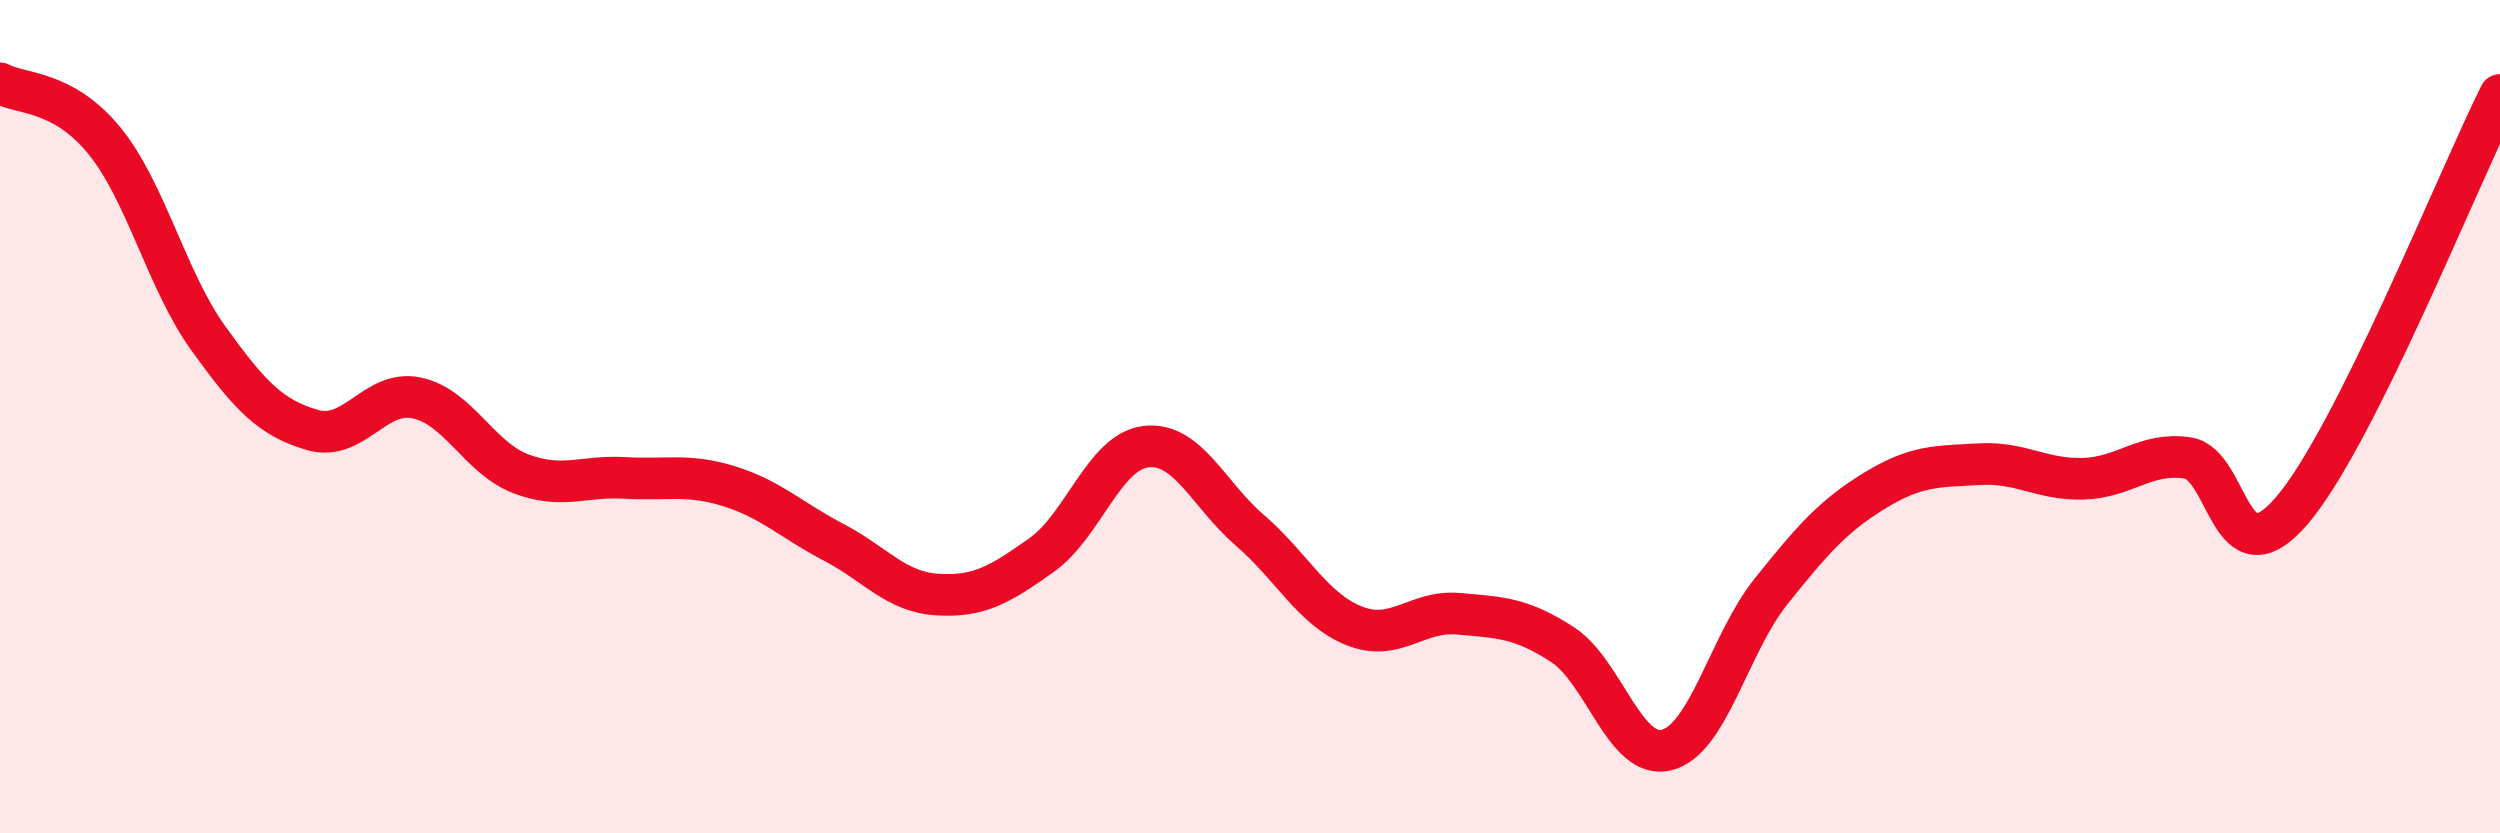 
    <svg width="60" height="20" viewBox="0 0 60 20" xmlns="http://www.w3.org/2000/svg">
      <path
        d="M 0,2 C 0.5,2.27 1.5,2.15 2.5,3.37 C 3.5,4.59 4,6.73 5,8.12 C 6,9.51 6.5,10.03 7.5,10.32 C 8.5,10.61 9,9.34 10,9.55 C 11,9.76 11.5,10.99 12.5,11.37 C 13.5,11.75 14,11.41 15,11.47 C 16,11.53 16.5,11.36 17.5,11.67 C 18.5,11.98 19,12.49 20,13.01 C 21,13.53 21.5,14.21 22.5,14.27 C 23.5,14.33 24,14.03 25,13.32 C 26,12.61 26.5,10.84 27.5,10.72 C 28.5,10.6 29,11.87 30,12.73 C 31,13.59 31.5,14.62 32.5,15.02 C 33.5,15.42 34,14.64 35,14.73 C 36,14.82 36.5,14.82 37.5,15.47 C 38.5,16.12 39,18.25 40,18 C 41,17.75 41.5,15.45 42.5,14.2 C 43.5,12.95 44,12.38 45,11.77 C 46,11.16 46.5,11.2 47.5,11.14 C 48.5,11.08 49,11.52 50,11.49 C 51,11.46 51.5,10.84 52.5,10.99 C 53.5,11.14 53.5,14 55,12.26 C 56.5,10.52 59,4.28 60,2.28L60 20L0 20Z"
        fill="#EB0A25"
        opacity="0.1"
        stroke-linecap="round"
        stroke-linejoin="round"
      />
      <path
        d="M 0,2 C 0.5,2.27 1.5,2.15 2.5,3.37 C 3.5,4.59 4,6.73 5,8.12 C 6,9.51 6.5,10.03 7.5,10.32 C 8.5,10.61 9,9.34 10,9.55 C 11,9.76 11.5,10.99 12.5,11.37 C 13.5,11.75 14,11.41 15,11.47 C 16,11.53 16.5,11.36 17.5,11.67 C 18.5,11.98 19,12.49 20,13.01 C 21,13.53 21.5,14.21 22.5,14.27 C 23.5,14.33 24,14.03 25,13.32 C 26,12.61 26.5,10.84 27.5,10.72 C 28.5,10.6 29,11.87 30,12.73 C 31,13.59 31.5,14.62 32.5,15.02 C 33.5,15.42 34,14.64 35,14.73 C 36,14.82 36.5,14.82 37.5,15.47 C 38.5,16.12 39,18.25 40,18 C 41,17.75 41.5,15.45 42.5,14.2 C 43.5,12.95 44,12.38 45,11.77 C 46,11.16 46.5,11.2 47.5,11.14 C 48.5,11.08 49,11.52 50,11.49 C 51,11.46 51.5,10.84 52.5,10.99 C 53.5,11.14 53.5,14 55,12.26 C 56.5,10.52 59,4.28 60,2.28"
        stroke="#EB0A25"
        stroke-width="1"
        fill="none"
        stroke-linecap="round"
        stroke-linejoin="round"
      />
    </svg>
  